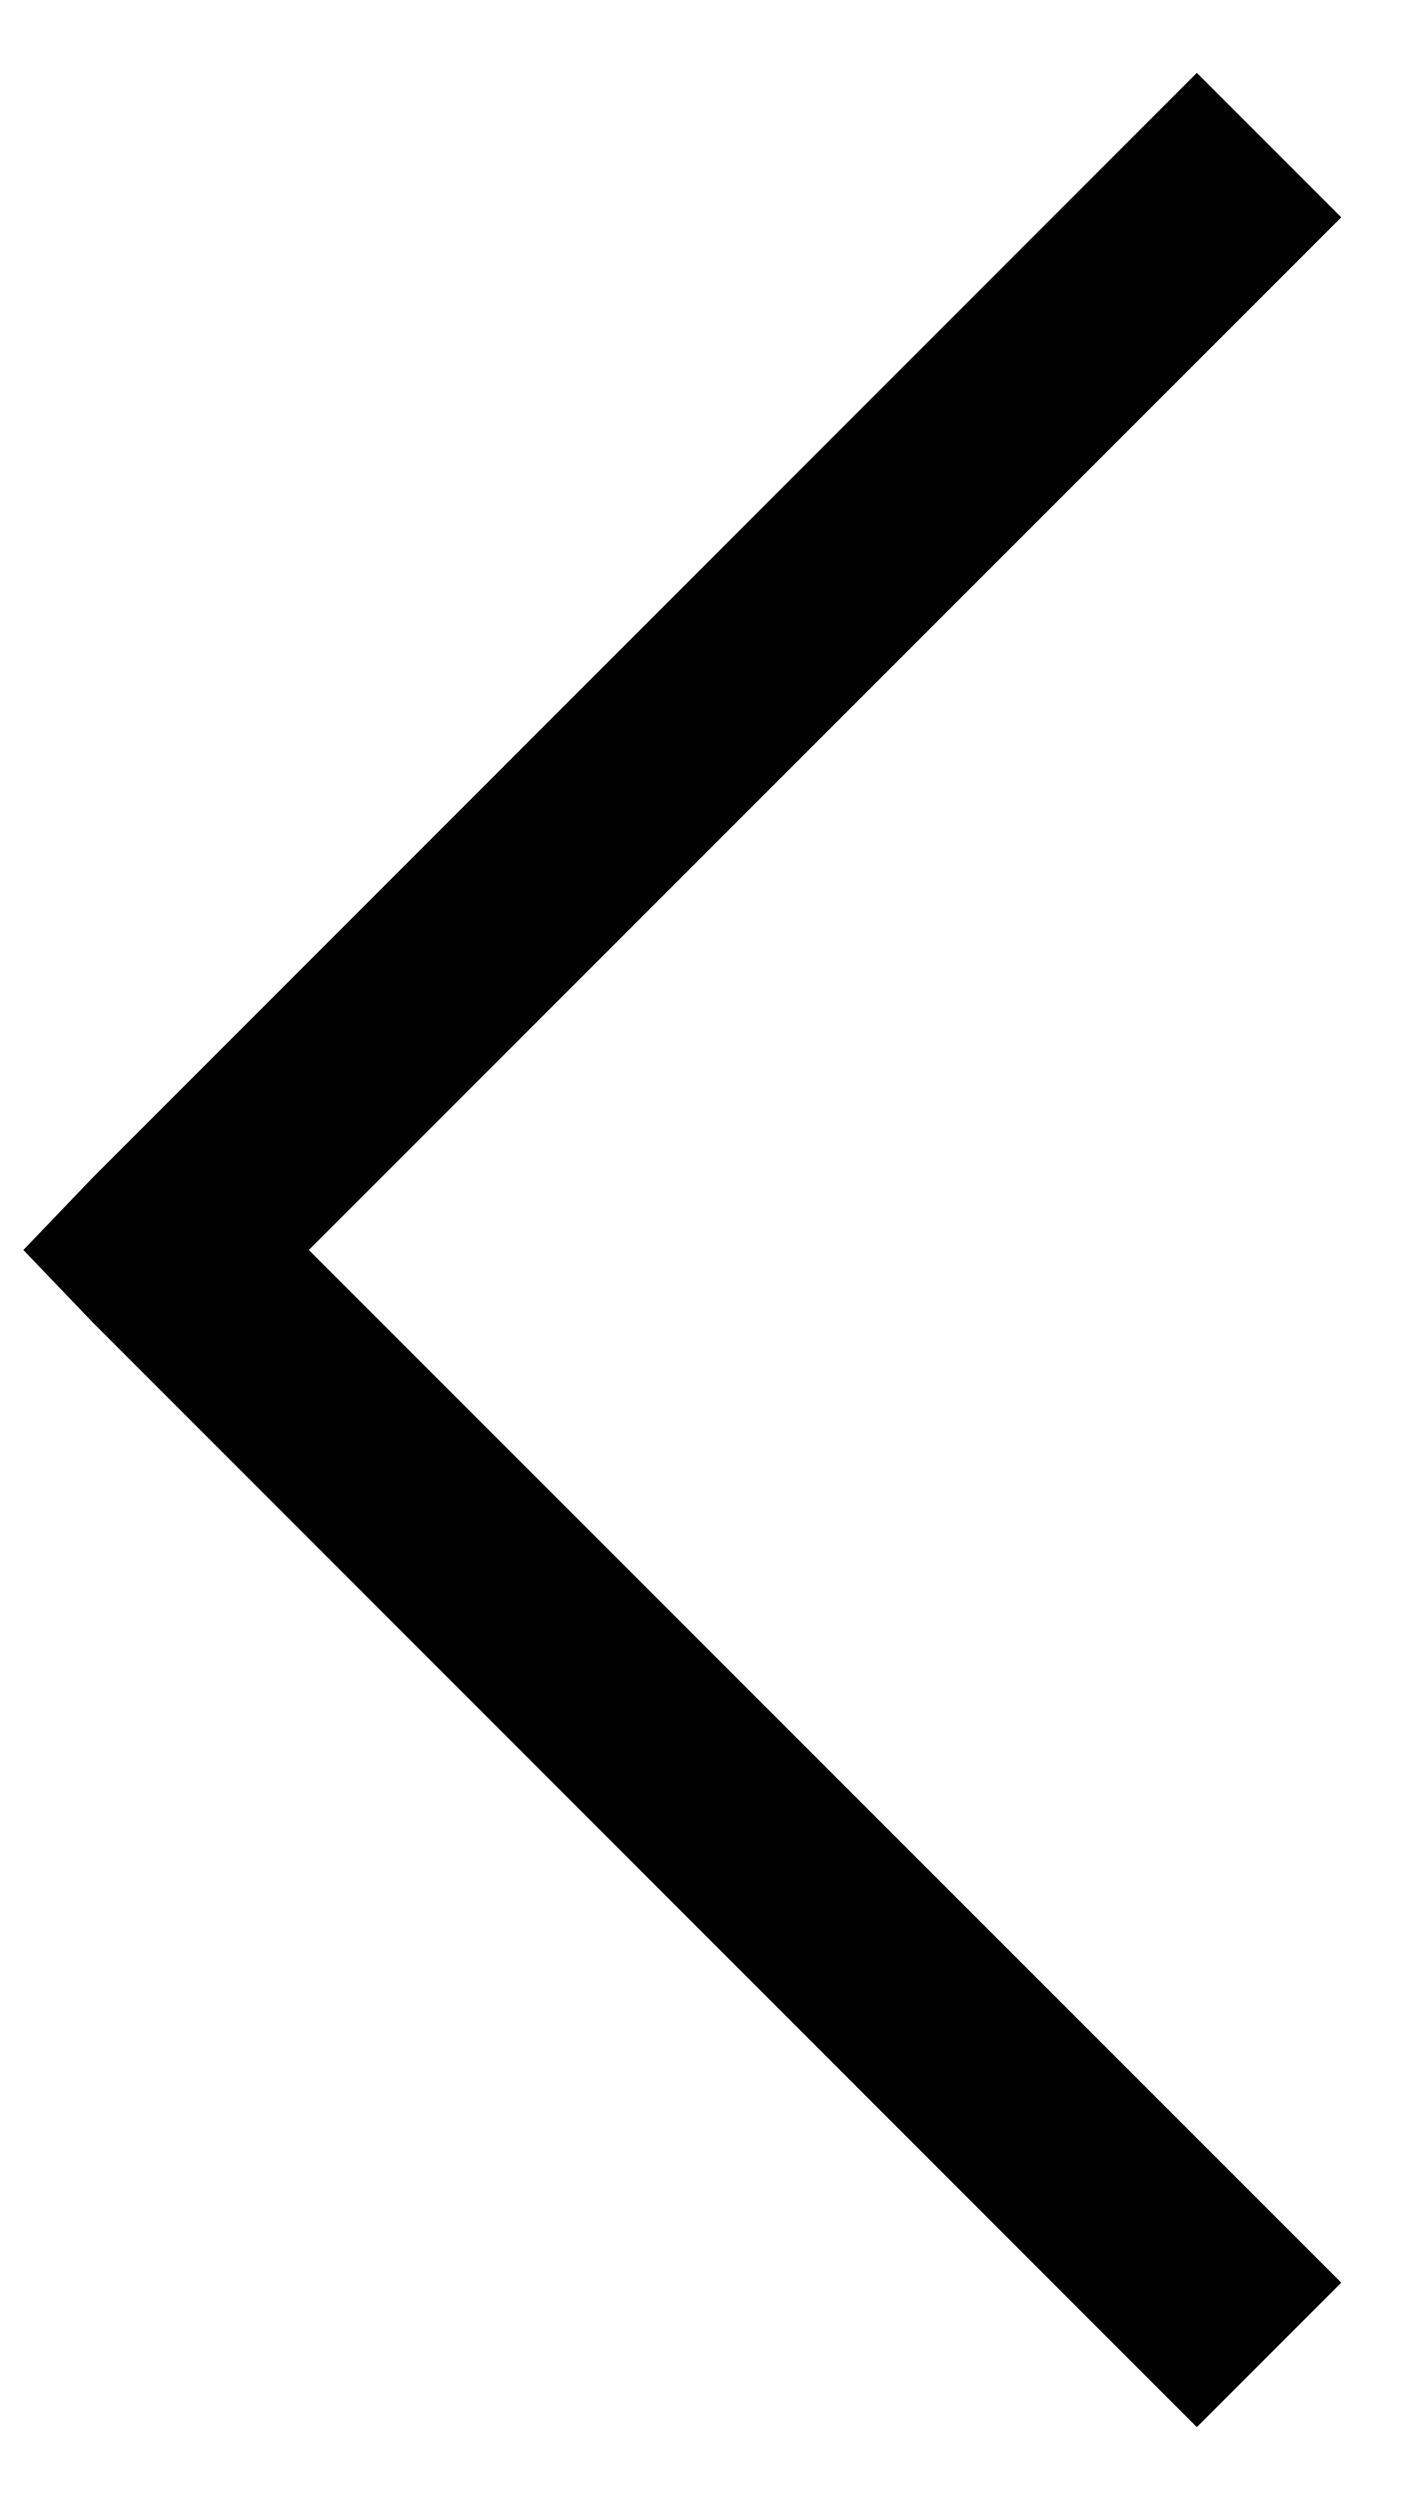 <svg width="8" height="14" viewBox="0 0 8 14" fill="none" xmlns="http://www.w3.org/2000/svg">
<path d="M6.705 0.408L0.518 6.596L0.131 7L0.518 7.404L6.705 13.592L7.514 12.783L1.73 7L7.514 1.217L6.705 0.408Z" fill="black"/>
</svg>
